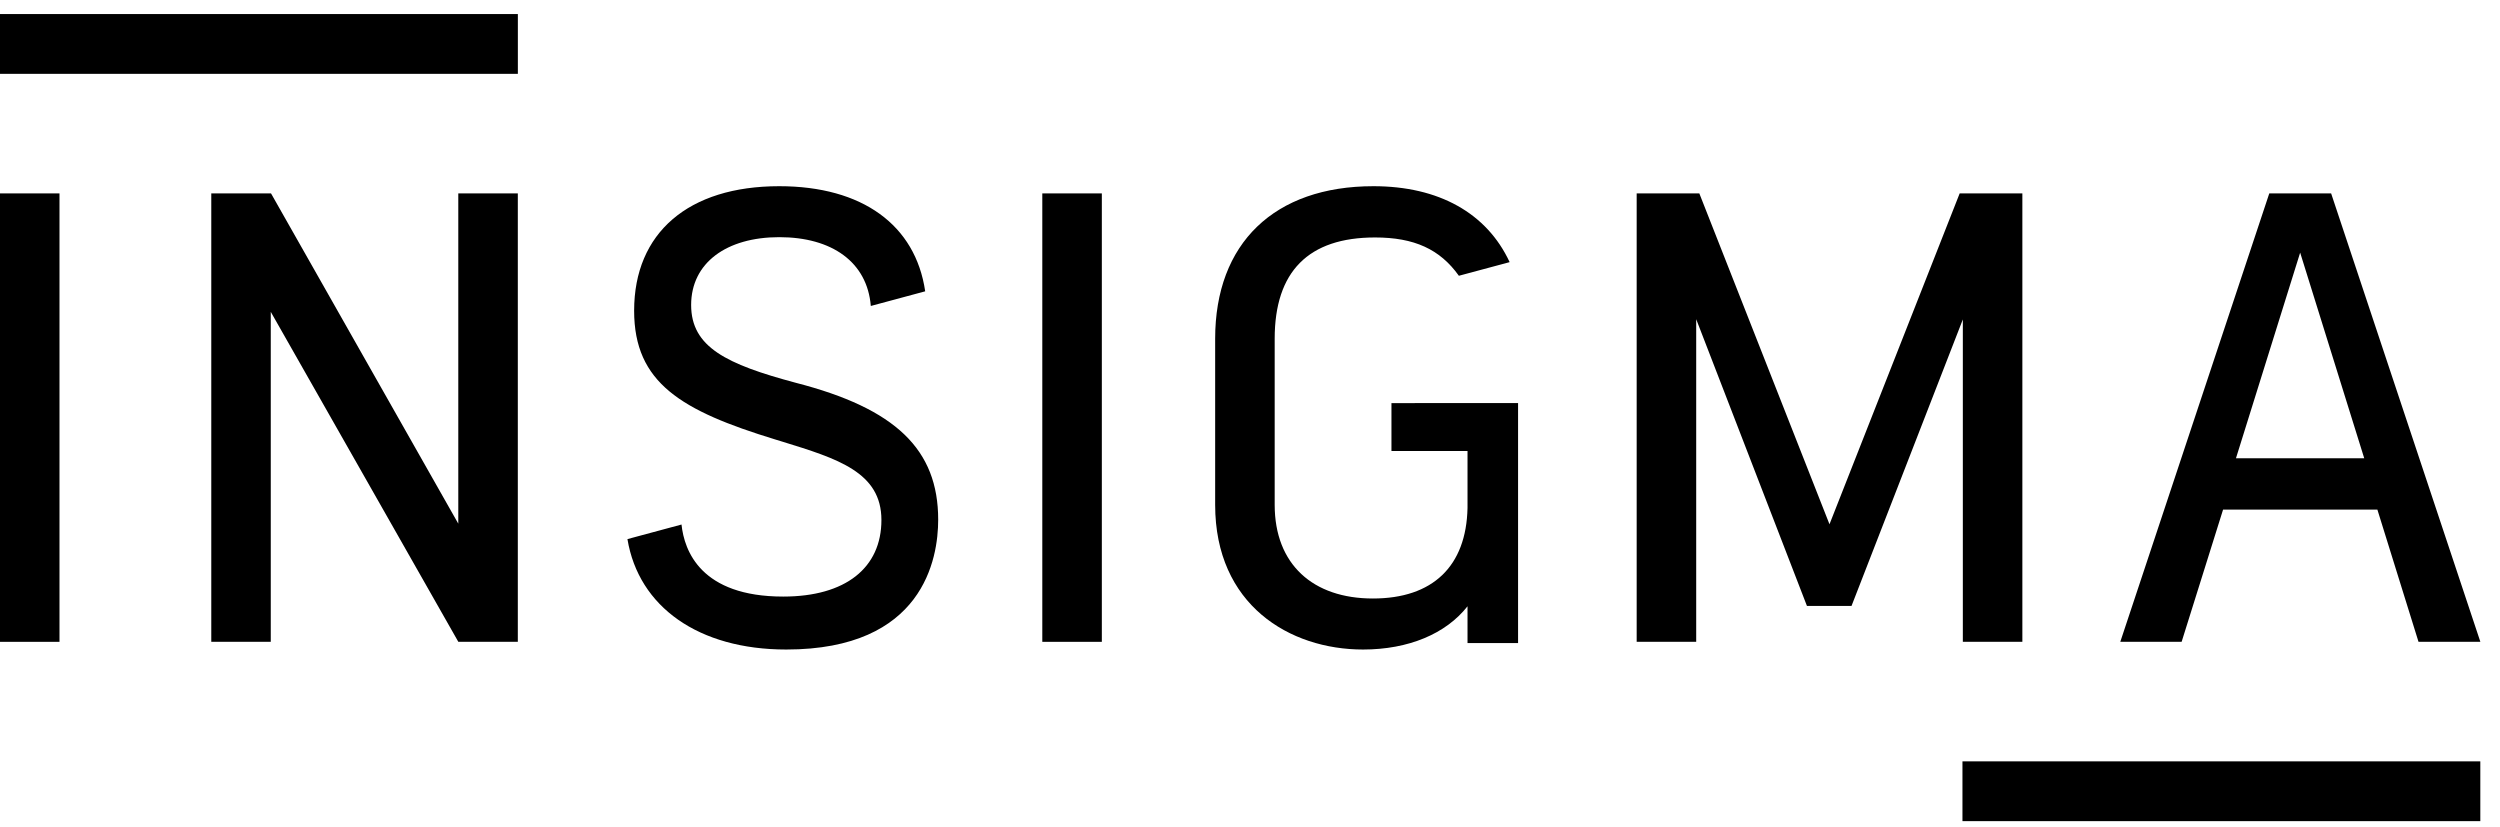 <?xml version="1.0" encoding="UTF-8"?> <svg xmlns="http://www.w3.org/2000/svg" viewBox="0 0 127 42" fill="currentColor"> <path d="M0 9.825V21.214V32.605H3.022V21.214V9.825H0Z"></path> <path d="M52.949 9.825V21.214V32.605H55.973V21.214V9.825H52.949Z"></path> <path d="M23.396 9.825H23.281V20.328V26.602L13.768 9.825H13.642H10.733V32.603H13.639H13.642H13.755V15.842L23.281 32.601V32.603H23.283H23.396H23.398H23.596H26.305V22.075V9.825H23.396Z"></path> <path d="M40.431 19.447C36.901 18.503 35.11 17.633 35.11 15.493C35.11 13.353 36.908 12.048 39.587 12.048C42.265 12.048 44.056 13.315 44.237 15.543L47 14.799C46.507 11.434 43.812 9.459 39.585 9.459C34.969 9.459 32.214 11.827 32.214 15.784C32.214 19.456 34.621 20.867 39.369 22.321L39.738 22.434C42.554 23.302 44.776 23.989 44.776 26.416C44.776 28.843 42.96 30.306 39.789 30.306C35.603 30.306 34.761 27.982 34.621 26.646L31.874 27.386C32.443 30.83 35.49 32.996 39.94 32.996C46.908 32.996 47.66 28.383 47.66 26.401C47.66 22.832 45.499 20.752 40.431 19.447Z"></path> <path d="M13.154 0.714H0V3.751H13.154H26.307V0.714H13.154Z"></path> <path d="M112.846 38.677H99.693V41.714H112.846H126V38.677H112.846Z"></path> <path d="M118.419 9.823H115.28L107.711 32.603H110.827L112.932 25.889H120.771L122.86 32.603H126.002L118.421 9.823H118.419ZM113.587 23.279L116.848 12.834L120.103 23.279H113.587Z"></path> <path d="M99.712 9.823H99.552L92.938 26.633L86.325 9.823H86.167H83.143V18.405V32.605H86.136H86.167V18.058V16.216L91.793 30.782H94.057L99.712 16.227V18.405V32.605H99.742H102.736V18.058V9.823H99.712Z"></path> <path d="M71.868 20.48H70.686V22.911H74.55V25.808C74.485 28.767 72.788 30.404 69.743 30.404C66.698 30.404 64.754 28.671 64.754 25.645V17.207C64.754 13.792 66.469 12.063 69.852 12.063C71.841 12.063 73.149 12.659 74.111 14.009L76.673 13.321L76.688 13.313C75.528 10.824 73.088 9.459 69.772 9.459C64.737 9.459 61.73 12.354 61.73 17.207V25.645C61.73 30.722 65.505 32.996 69.243 32.996C71.551 32.996 73.454 32.195 74.55 30.799V32.668H77.118V20.476H71.87V20.48H71.868Z"></path> </svg> 